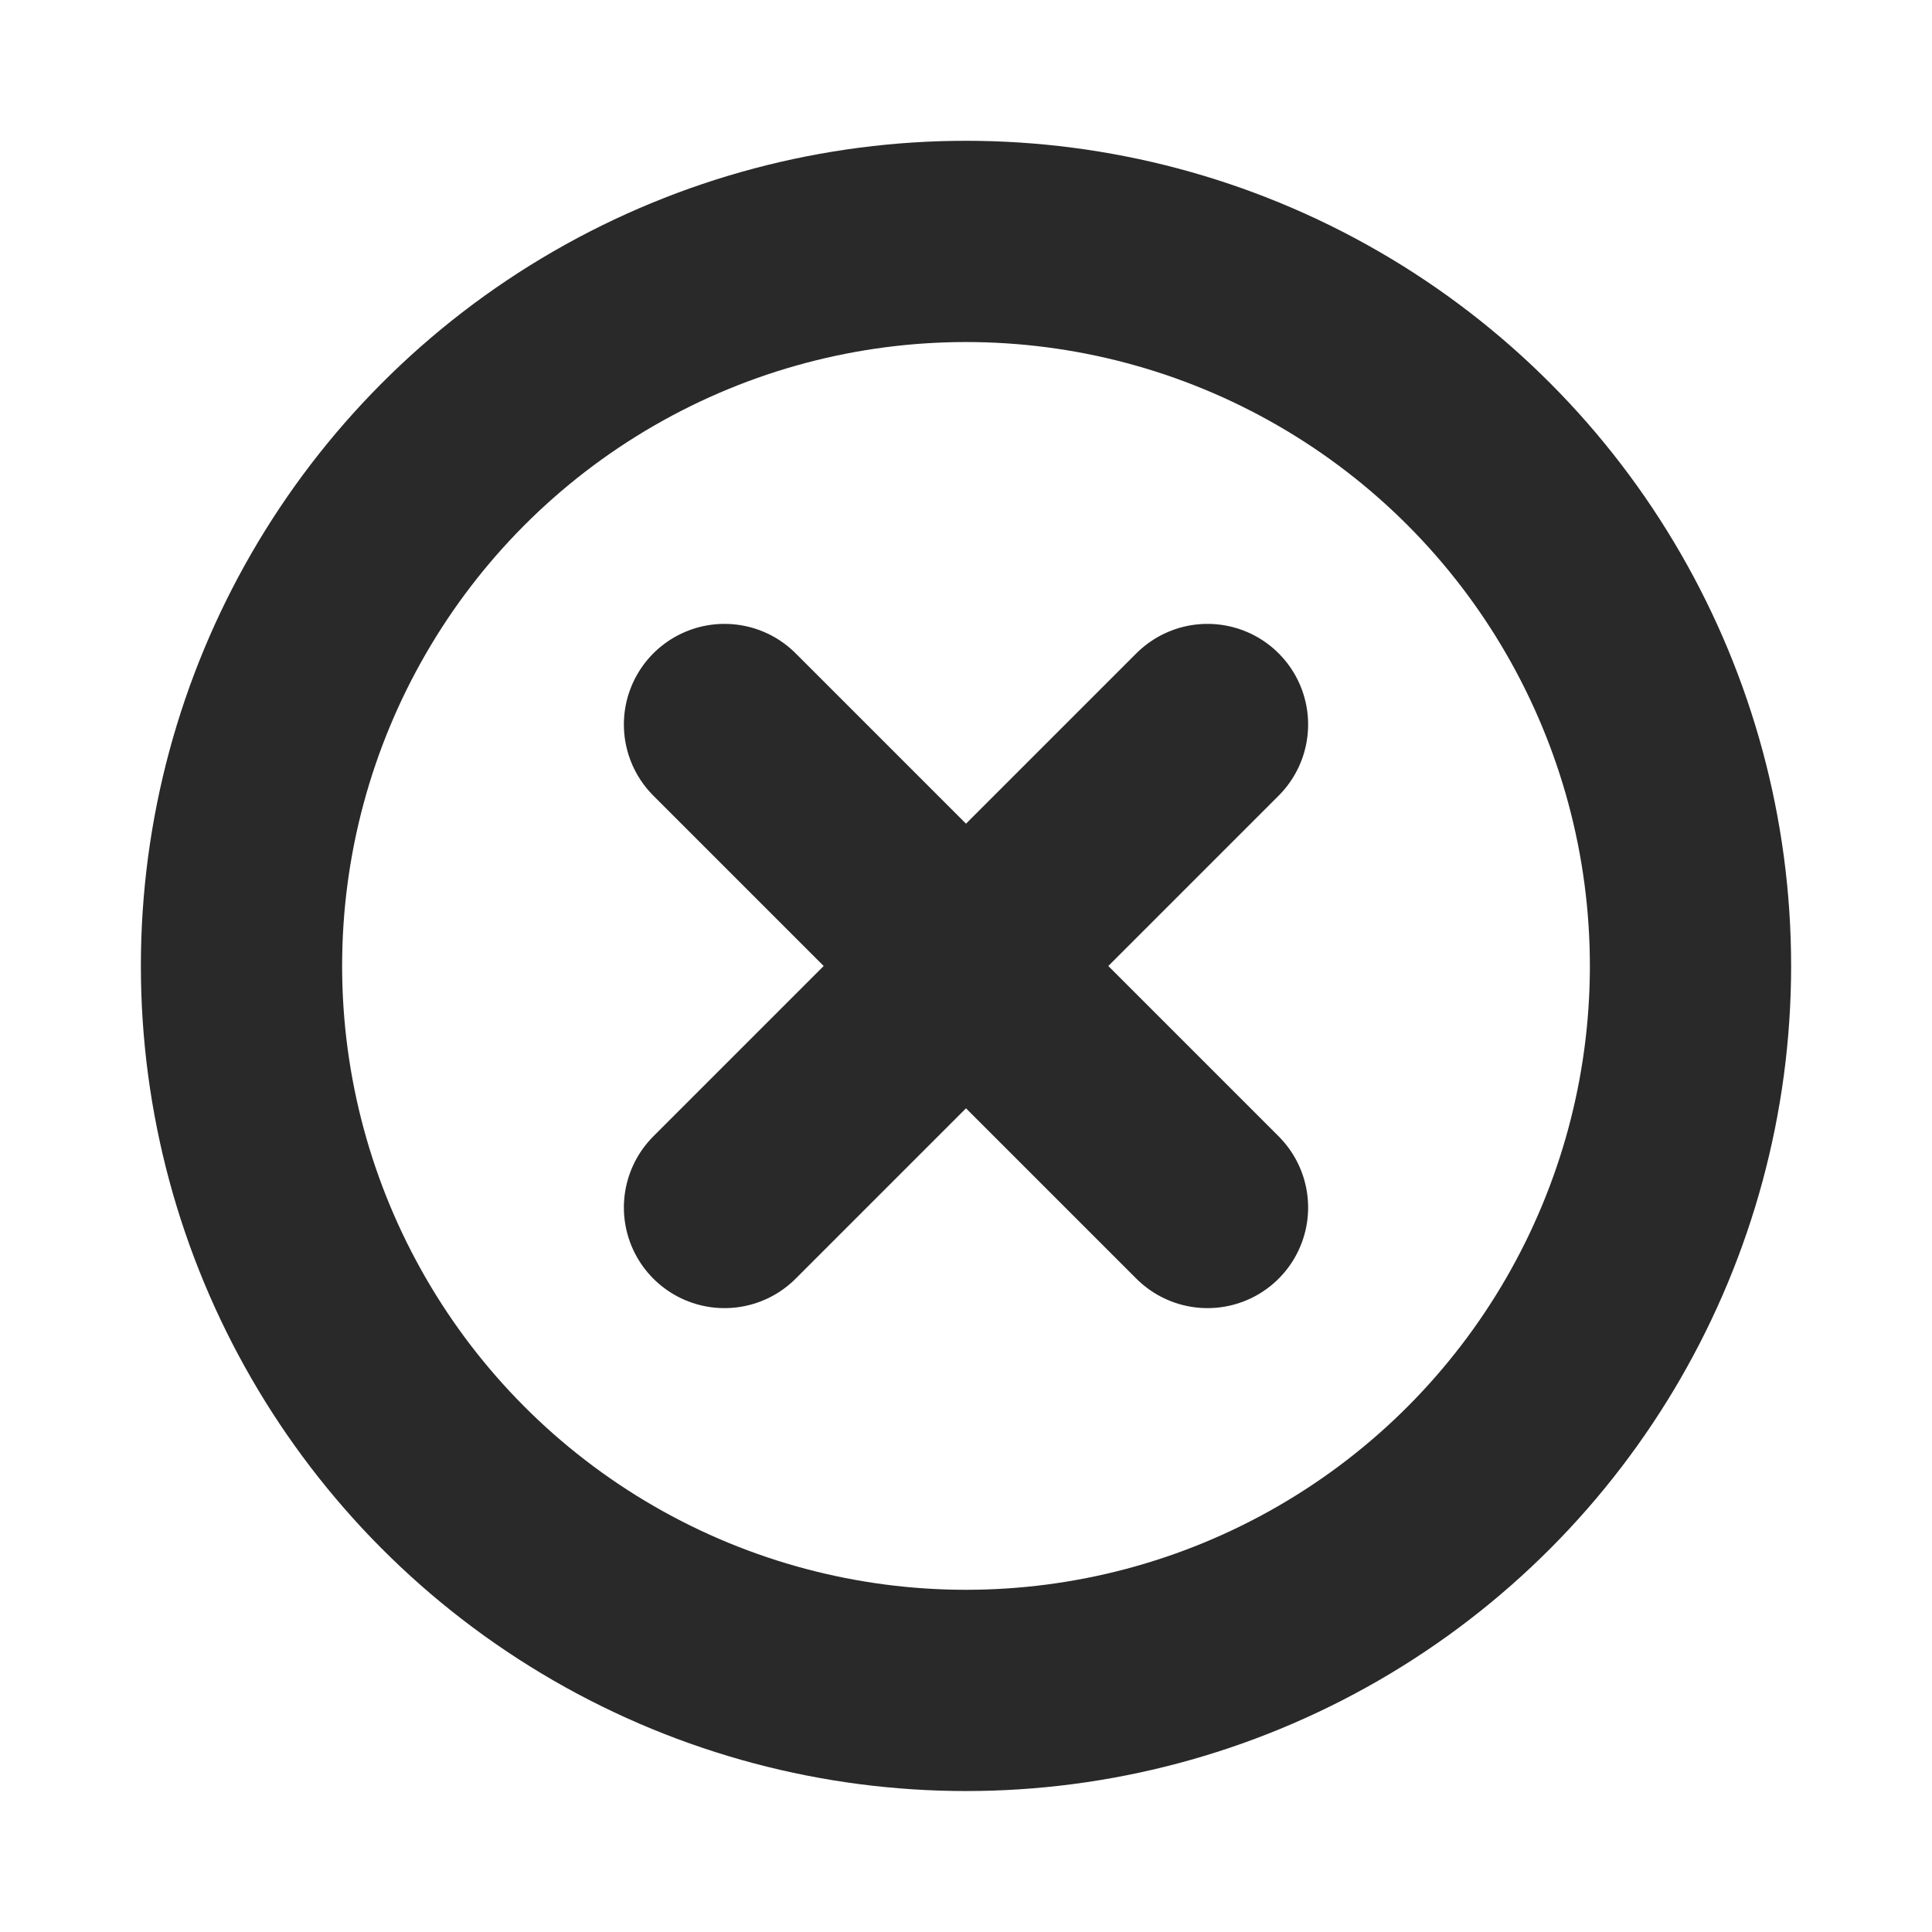 <?xml version="1.0" encoding="utf-8"?><!-- Uploaded to: SVG Repo, www.svgrepo.com, Generator: SVG Repo Mixer Tools -->
<svg width="800px" height="800px" viewBox="0 0 24 24" fill="none" xmlns="http://www.w3.org/2000/svg">
<g clip-path="url(#clip0_429_10968)">
<circle cx="12" cy="11.999" r="9" stroke="#292929" stroke-width="2.5" stroke-linecap="round" stroke-linejoin="round"/>
<path d="M15 9L9 15" stroke="#292929" stroke-width="2.5" stroke-linecap="round" stroke-linejoin="round"/>
<path d="M9 9L15 15" stroke="#292929" stroke-width="2.5" stroke-linecap="round" stroke-linejoin="round"/>
</g>
<defs>
<clipPath id="clip0_429_10968">
<rect width="24" height="24" fill="white"/>
</clipPath>
</defs>
</svg>